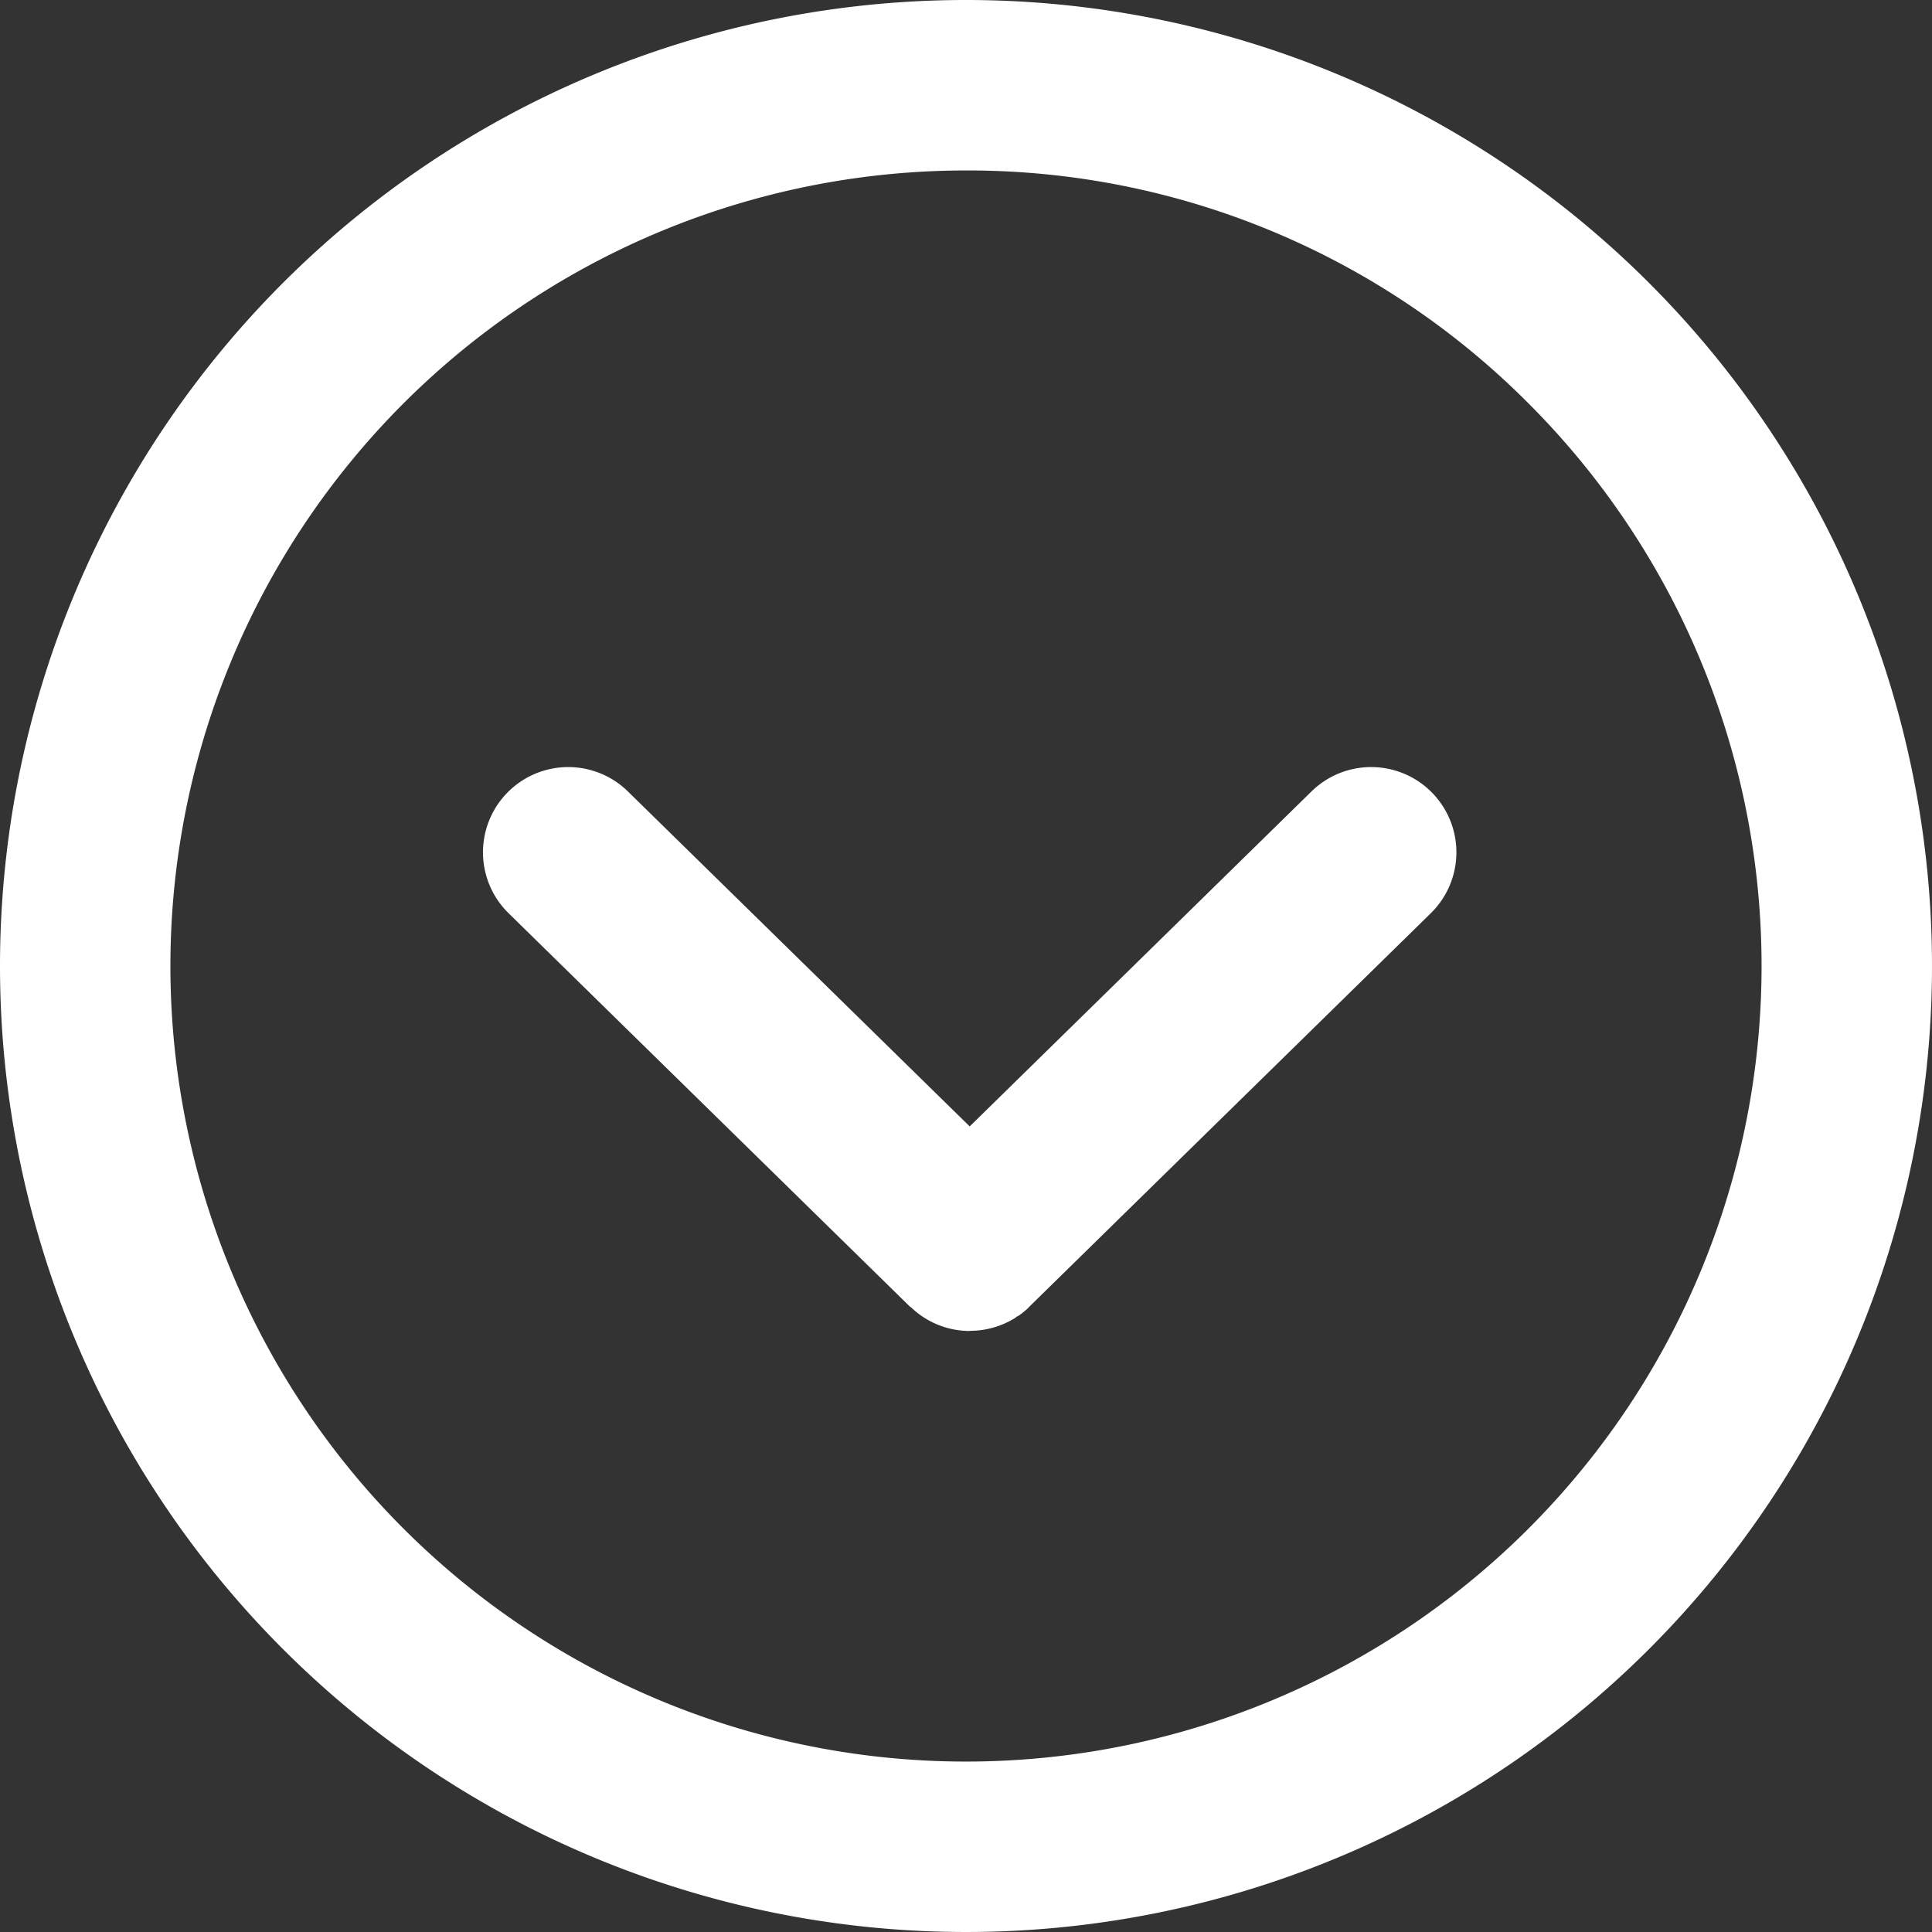 <svg xmlns="http://www.w3.org/2000/svg" width="34" height="34" viewBox="0 0 34 34"><rect x="0" y="0" width="34" height="34" fill="#333333" stroke="none"/><g transform="translate(-1662.409 -38)"><path d="M17,3A14,14,0,0,0,7.1,26.9,14,14,0,1,0,26.9,7.1,13.908,13.908,0,0,0,17,3m0-3A17,17,0,1,1,0,17,17,17,0,0,1,17,0Z" transform="translate(1662.409 38)" fill="#fff"/><path d="M8.565,9.923h0a1.494,1.494,0,0,1-1.015-.4h0l-.024-.022L7.519,9.5l0,0L.45,2.571A1.5,1.5,0,1,1,2.55.428L8.565,6.323,14.58.428a1.5,1.5,0,0,1,2.1,2.143L9.615,9.495l0,0L9.6,9.512l-.012.012-.015.013-.014.013-.013.012-.016.013-.012.01L9.5,9.6l-.011.008-.02.015-.009.007-.022.016-.008.005L9.4,9.668l-.006,0L9.37,9.69l0,0-.029.018h0a1.5,1.5,0,0,1-.77.212Z" transform="translate(1670.909 51.5)" fill="#fff"/></g></svg>